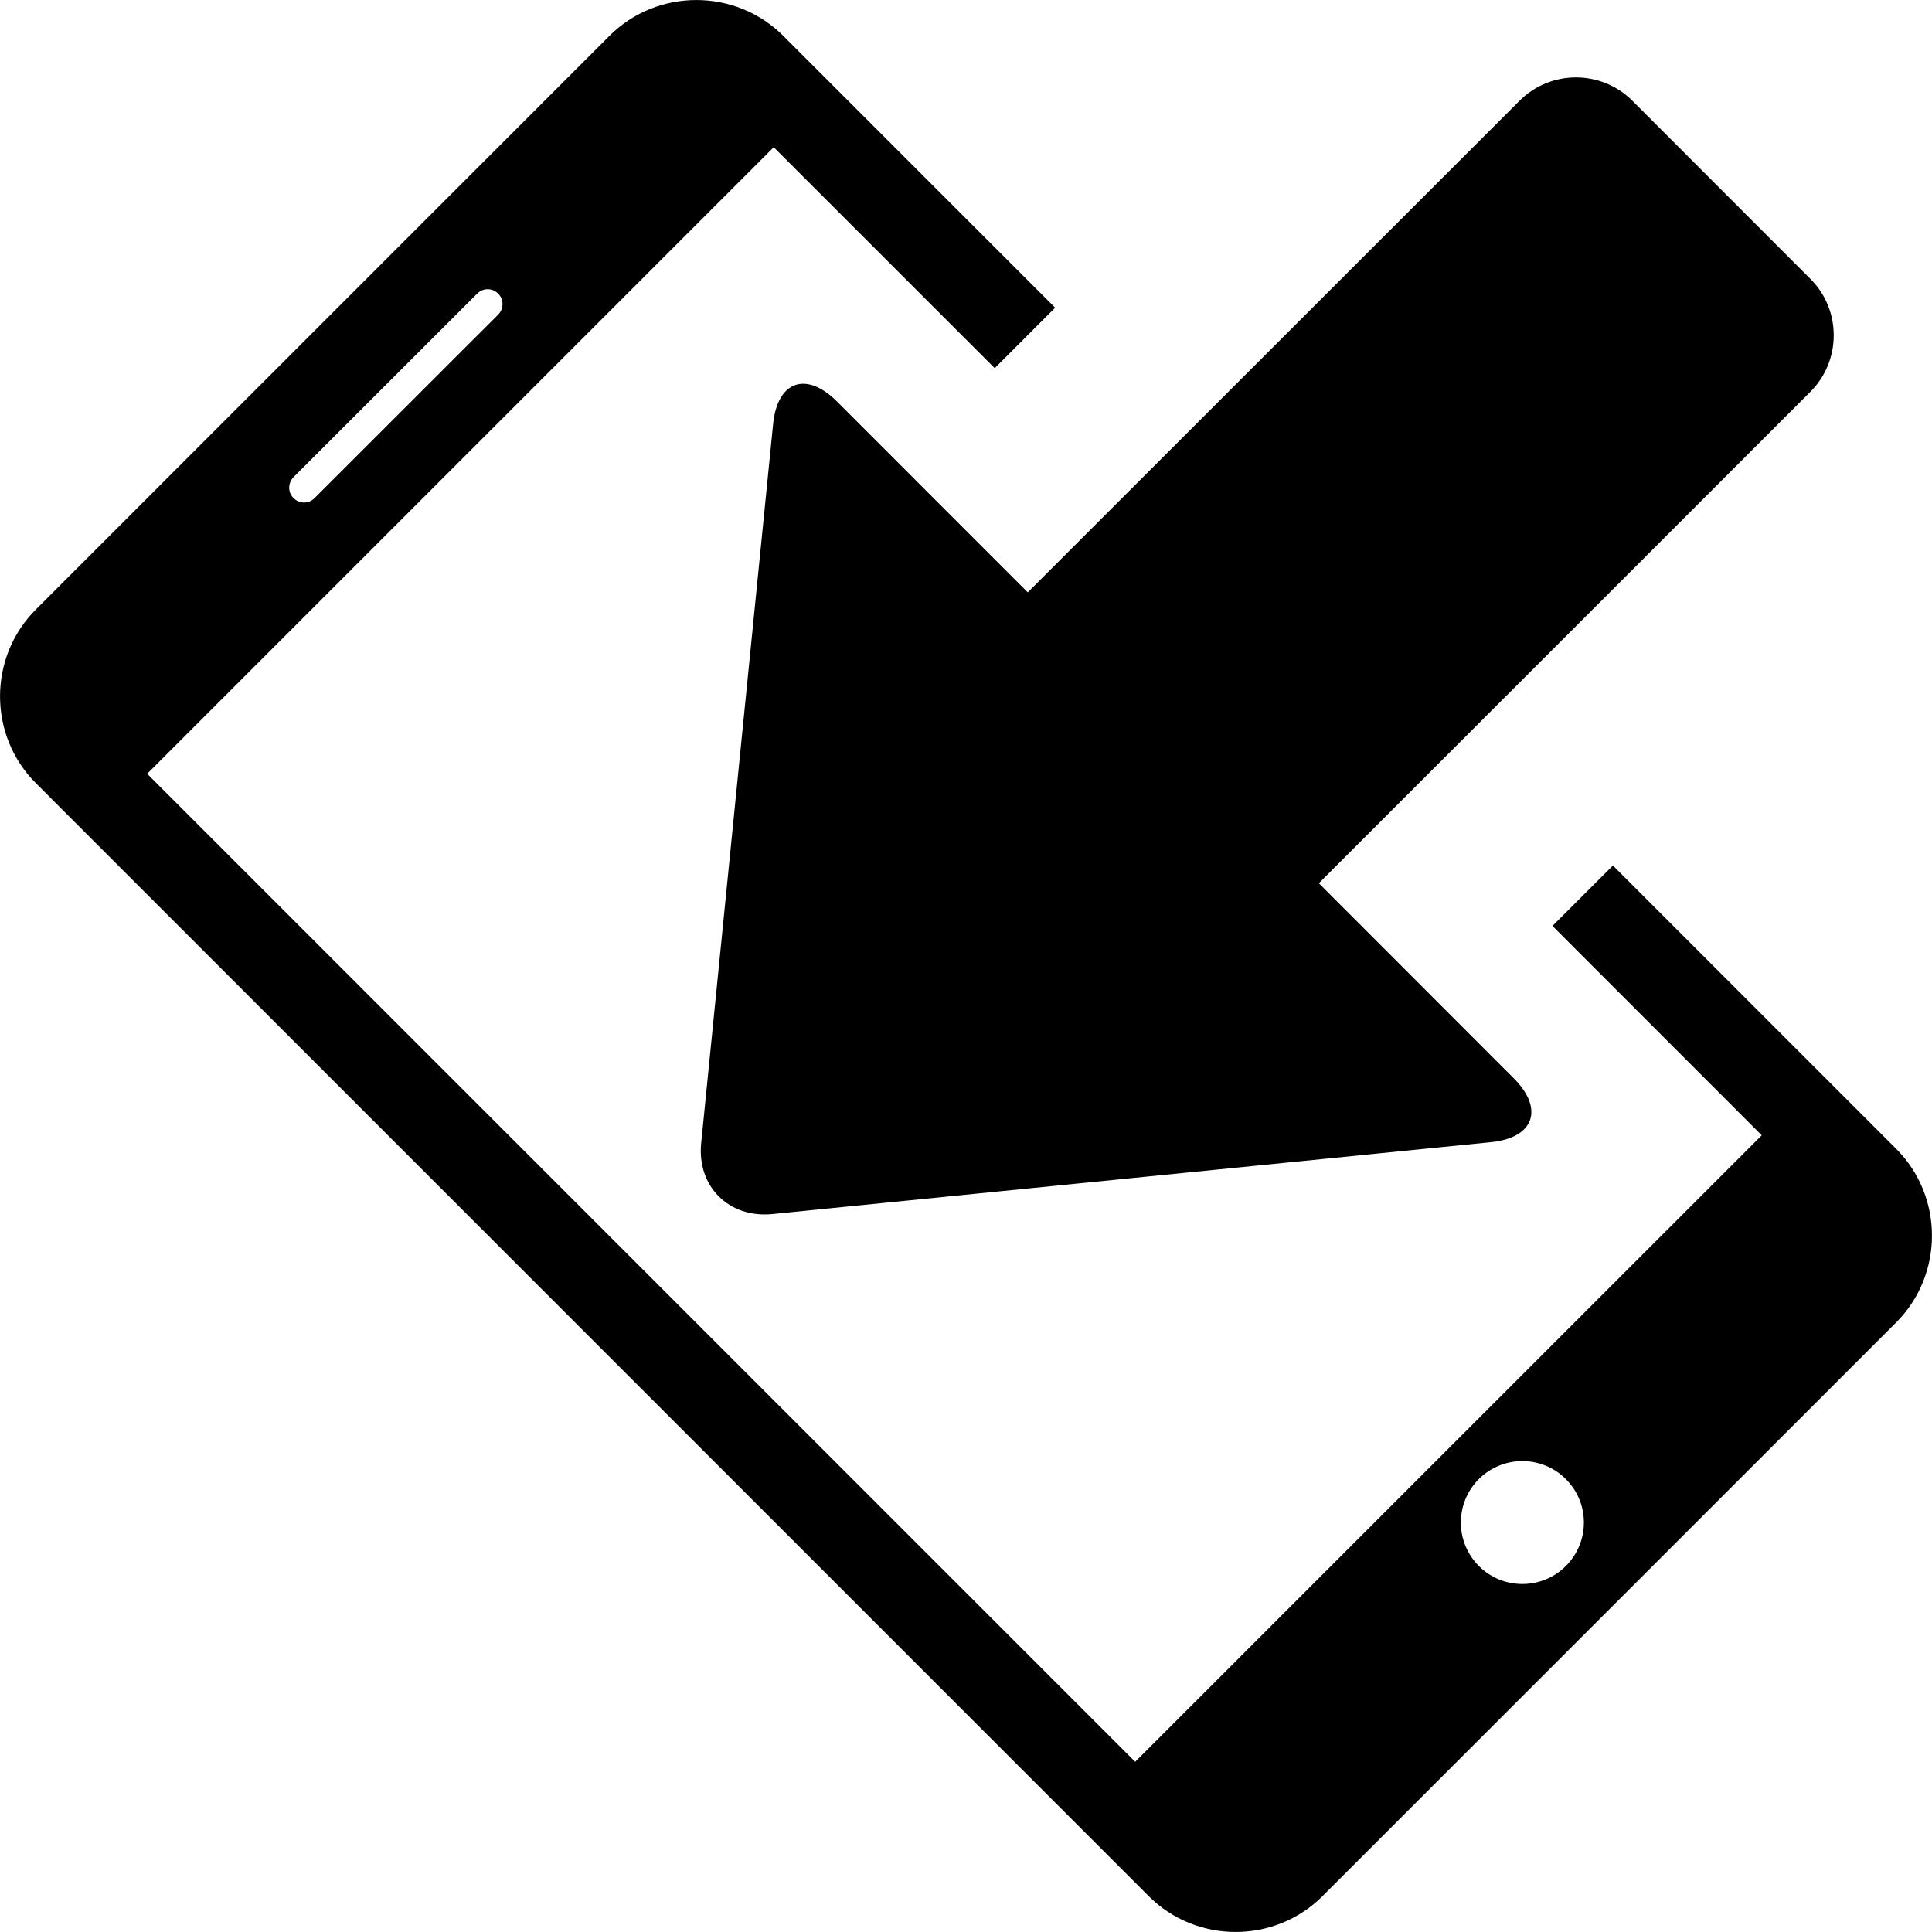 <?xml version="1.0" encoding="iso-8859-1"?>
<!-- Generator: Adobe Illustrator 16.0.4, SVG Export Plug-In . SVG Version: 6.00 Build 0)  -->
<!DOCTYPE svg PUBLIC "-//W3C//DTD SVG 1.1//EN" "http://www.w3.org/Graphics/SVG/1.1/DTD/svg11.dtd">
<svg version="1.1" id="Capa_1" xmlns="http://www.w3.org/2000/svg" xmlns:xlink="http://www.w3.org/1999/xlink" x="0px" y="0px"
	 width="30px" height="30px" viewBox="0 0 30 30" style="enable-background:new 0 0 30 30;" xml:space="preserve">
<path d="M12.998,6.236l2.961,2.962l7.639-7.636c0.48-0.48,1.266-0.48,1.748,0.001l2.768,2.77c0.48,0.479,0.48,1.267,0,1.748
	l-7.635,7.634l3.023,3.025c0.48,0.479,0.32,0.93-0.355,0.996l-11.155,1.116c-0.675,0.066-1.173-0.43-1.104-1.105l1.116-11.154
	C12.068,5.915,12.518,5.756,12.998,6.236z M25.045,13.44l4.398,4.398c0.742,0.741,0.742,1.956,0,2.698l-8.907,8.907
	c-0.741,0.742-1.957,0.742-2.698,0.001L0.557,12.161c-0.742-0.741-0.742-1.956,0-2.697l8.906-8.907
	c0.742-0.742,1.957-0.742,2.699-0.001l4.222,4.222l-0.938,0.939l-3.432-3.431l-9.729,9.729l15.342,15.342l9.729-9.728l-3.25-3.251
	L25.045,13.44z M4.559,7.735c0.09,0.091,0.236,0.091,0.326-0.001l2.85-2.848c0.091-0.092,0.091-0.237,0-0.327
	c-0.09-0.091-0.235-0.091-0.325,0L4.559,7.408C4.469,7.499,4.467,7.646,4.559,7.735z M24.314,22.967
	c-0.373-0.373-0.978-0.372-1.351,0c-0.372,0.373-0.372,0.977,0.001,1.35c0.372,0.372,0.977,0.372,1.35,0
	C24.688,23.944,24.688,23.339,24.314,22.967z"/>
<g>
</g>
<g>
</g>
<g>
</g>
<g>
</g>
<g>
</g>
<g>
</g>
<g>
</g>
<g>
</g>
<g>
</g>
<g>
</g>
<g>
</g>
<g>
</g>
<g>
</g>
<g>
</g>
<g>
</g>
</svg>
